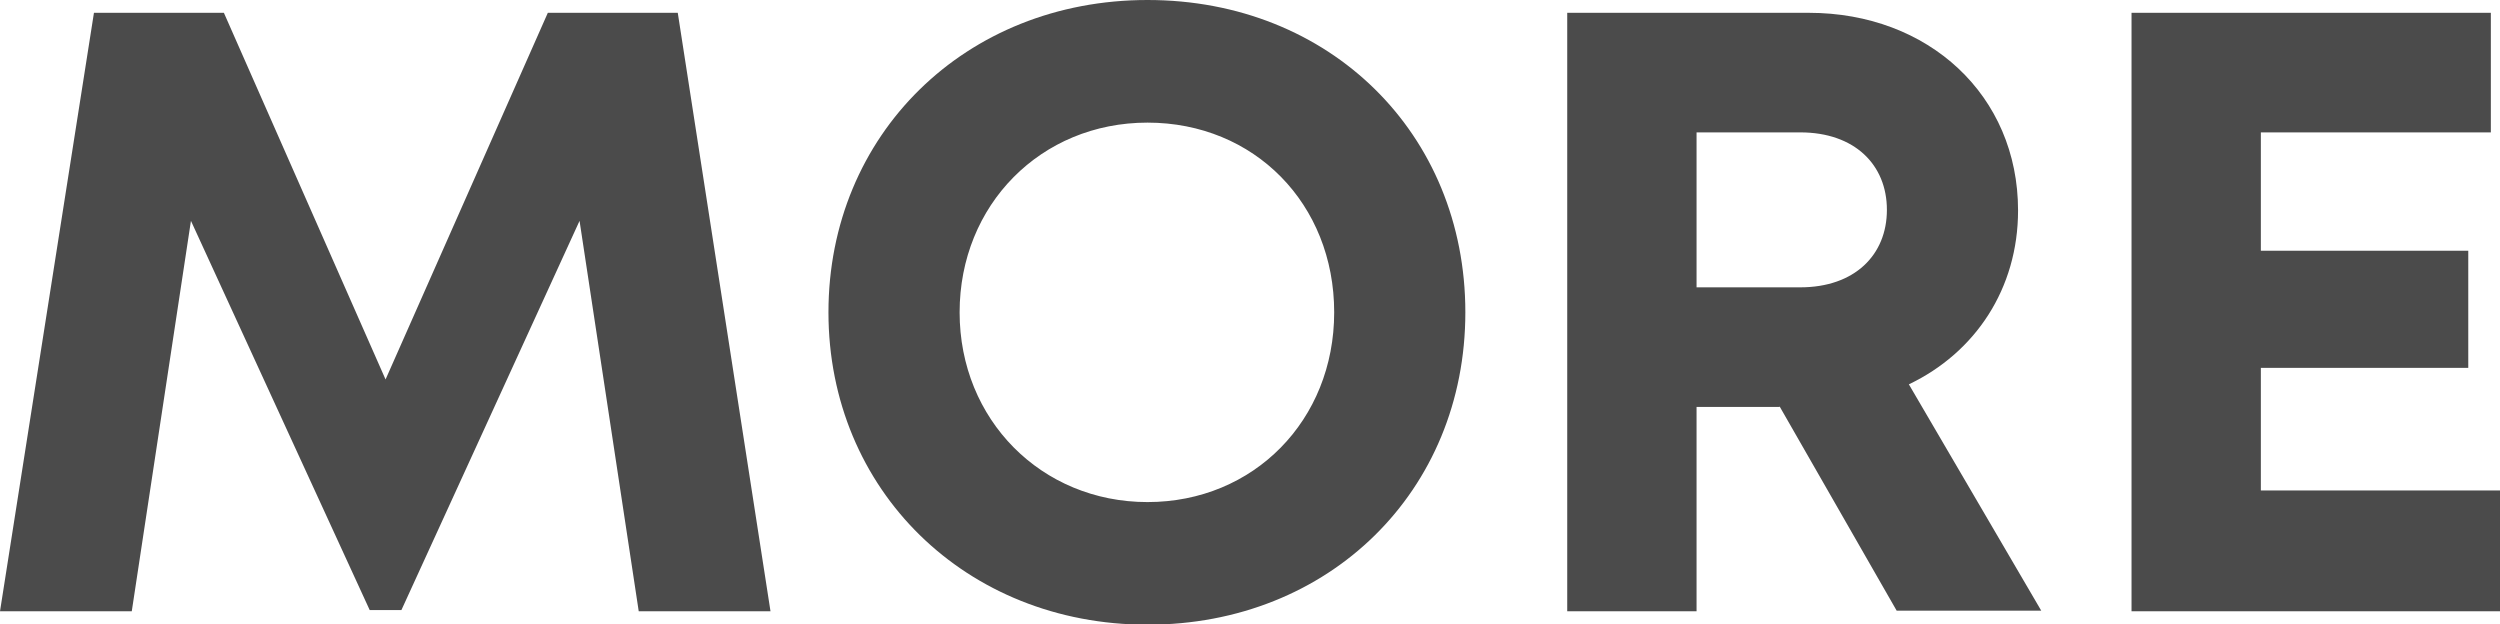 <svg xmlns="http://www.w3.org/2000/svg" viewBox="0 0 40.98 10.23"><style>.d{fill:#4b4b4b}</style>
<path class="d" d="m10.47,10.02l-.97-6.4-2.92,6.38h-.52L3.13,3.62l-.97,6.4H0L1.54.21h2.13l2.65,6.01L8.98.21h2.13l1.52,9.81h-2.16Z"/>
<path class="d" d="m13.58,5.12c0-2.91,2.24-5.12,5.23-5.12s5.21,2.19,5.21,5.12-2.23,5.12-5.21,5.12-5.23-2.21-5.23-5.12Zm8.29,0c0-1.78-1.31-3.11-3.06-3.11s-3.08,1.35-3.08,3.11,1.34,3.11,3.08,3.11,3.06-1.34,3.06-3.11Z"/>
<path class="d" d="m29.17,6.67h-1.36v3.35h-2.12V.21h3.96c1.96,0,3.43,1.35,3.43,3.24,0,1.28-.7,2.33-1.79,2.85l2.17,3.71h-2.37l-1.92-3.35Zm-1.36-1.96h1.7c.89,0,1.42-.53,1.42-1.27s-.53-1.27-1.42-1.27h-1.7v2.54Z"/>
<path class="d" d="m40.98,8.05v1.97h-6.04V.21h5.89v1.96h-3.77v1.94h3.4v1.92h-3.4v2.01h3.92Z"/>
</svg>